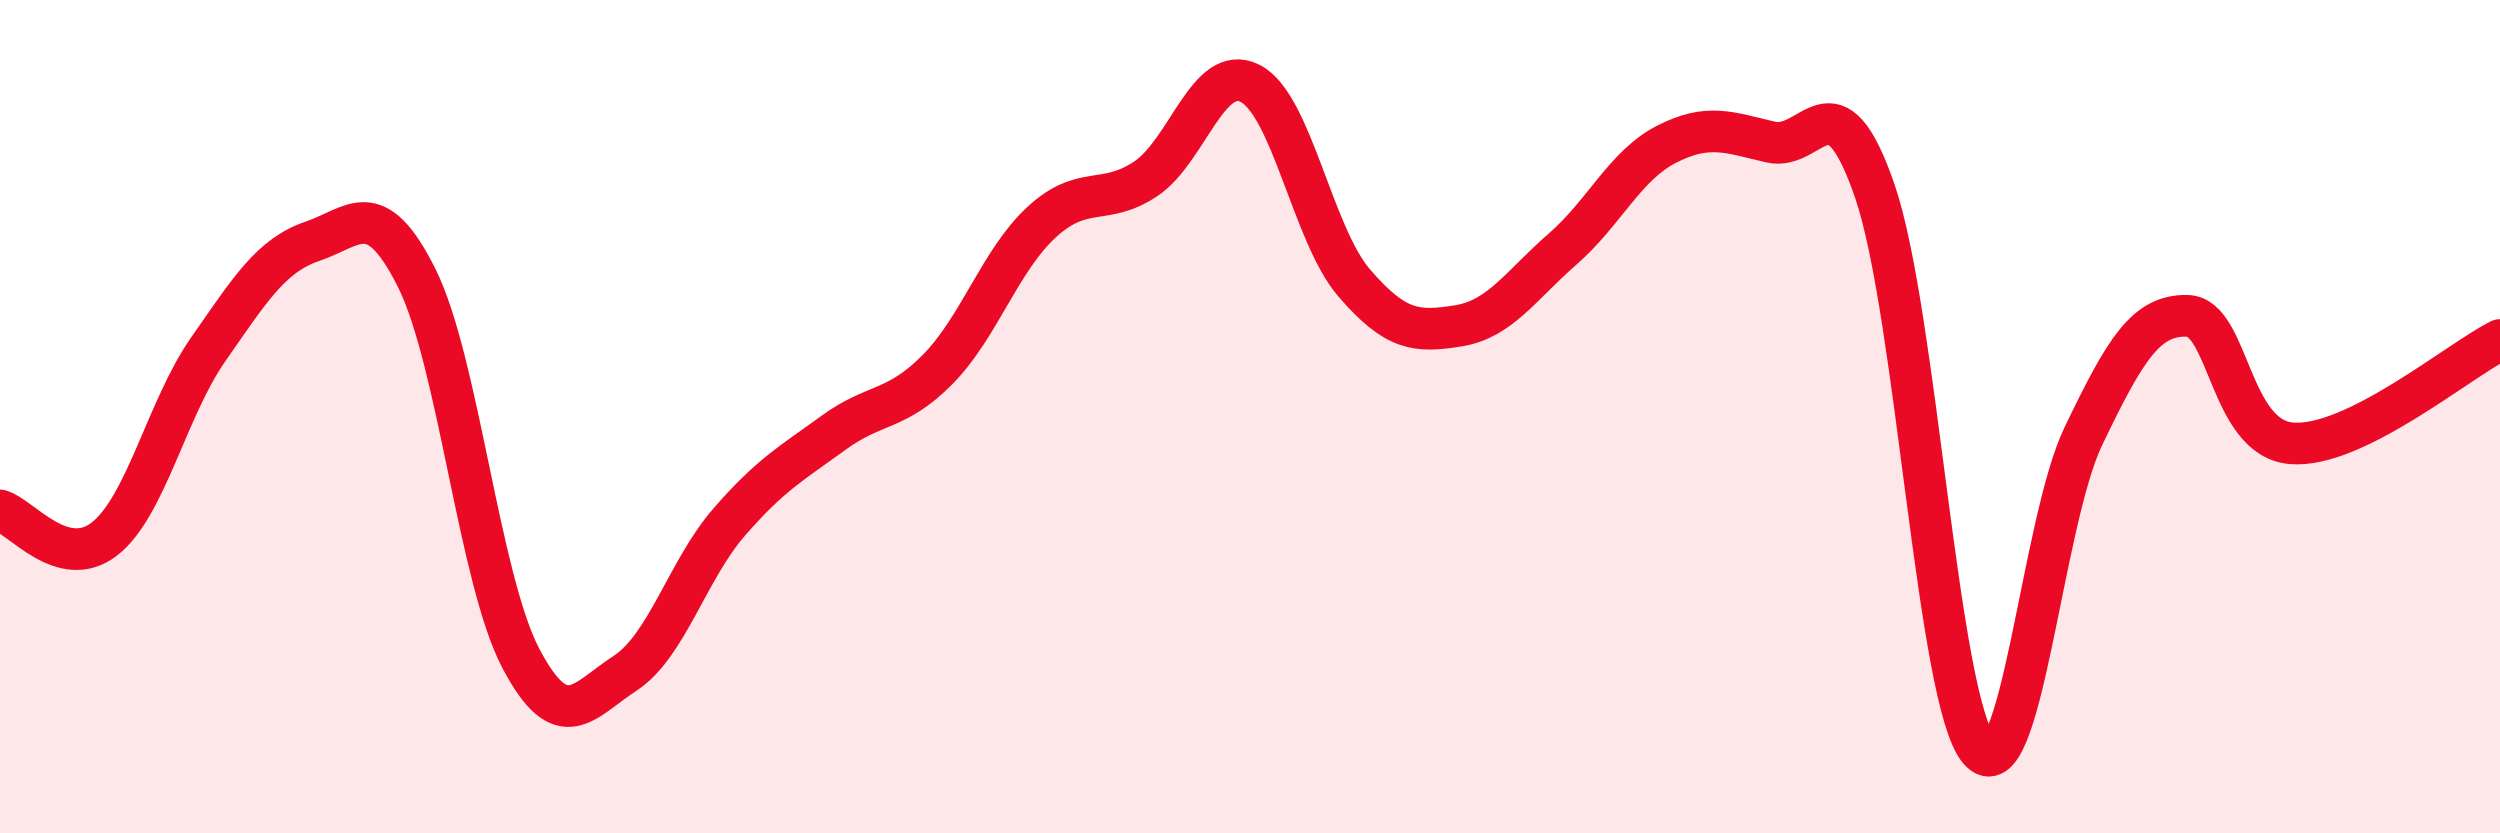 
    <svg width="60" height="20" viewBox="0 0 60 20" xmlns="http://www.w3.org/2000/svg">
      <path
        d="M 0,12.25 C 0.5,12.39 1.5,13.71 2.5,12.94 C 3.5,12.17 4,9.81 5,8.38 C 6,6.95 6.5,6.13 7.5,5.79 C 8.5,5.45 9,4.67 10,6.67 C 11,8.67 11.5,13.9 12.5,15.8 C 13.5,17.7 14,16.81 15,16.16 C 16,15.51 16.5,13.68 17.5,12.53 C 18.5,11.38 19,11.12 20,10.39 C 21,9.66 21.5,9.88 22.5,8.87 C 23.5,7.86 24,6.25 25,5.33 C 26,4.41 26.5,4.96 27.5,4.29 C 28.5,3.62 29,1.5 30,2 C 31,2.5 31.5,5.63 32.5,6.79 C 33.5,7.95 34,7.98 35,7.82 C 36,7.66 36.5,6.85 37.5,5.98 C 38.5,5.11 39,3.97 40,3.46 C 41,2.95 41.5,3.18 42.5,3.41 C 43.5,3.64 44,1.68 45,4.6 C 46,7.52 46.5,16.83 47.5,18 C 48.5,19.17 49,12.55 50,10.47 C 51,8.39 51.5,7.55 52.5,7.58 C 53.5,7.61 53.5,10.52 55,10.64 C 56.5,10.76 59,8.66 60,8.16L60 20L0 20Z"
        fill="#EB0A25"
        opacity="0.1"
        stroke-linecap="round"
        stroke-linejoin="round"
      />
      <path
        d="M 0,12.25 C 0.5,12.39 1.5,13.71 2.5,12.94 C 3.5,12.17 4,9.81 5,8.38 C 6,6.95 6.5,6.13 7.5,5.79 C 8.5,5.45 9,4.67 10,6.67 C 11,8.67 11.5,13.9 12.5,15.8 C 13.5,17.7 14,16.81 15,16.16 C 16,15.51 16.5,13.68 17.5,12.53 C 18.5,11.38 19,11.12 20,10.39 C 21,9.66 21.5,9.88 22.5,8.87 C 23.5,7.86 24,6.25 25,5.33 C 26,4.41 26.5,4.96 27.5,4.29 C 28.5,3.62 29,1.5 30,2 C 31,2.5 31.5,5.63 32.5,6.79 C 33.5,7.95 34,7.98 35,7.82 C 36,7.66 36.5,6.85 37.5,5.98 C 38.5,5.11 39,3.97 40,3.46 C 41,2.95 41.5,3.18 42.5,3.41 C 43.5,3.64 44,1.68 45,4.6 C 46,7.52 46.5,16.83 47.5,18 C 48.5,19.17 49,12.55 50,10.47 C 51,8.39 51.5,7.55 52.5,7.58 C 53.5,7.61 53.5,10.52 55,10.64 C 56.5,10.76 59,8.66 60,8.16"
        stroke="#EB0A25"
        stroke-width="1"
        fill="none"
        stroke-linecap="round"
        stroke-linejoin="round"
      />
    </svg>
  